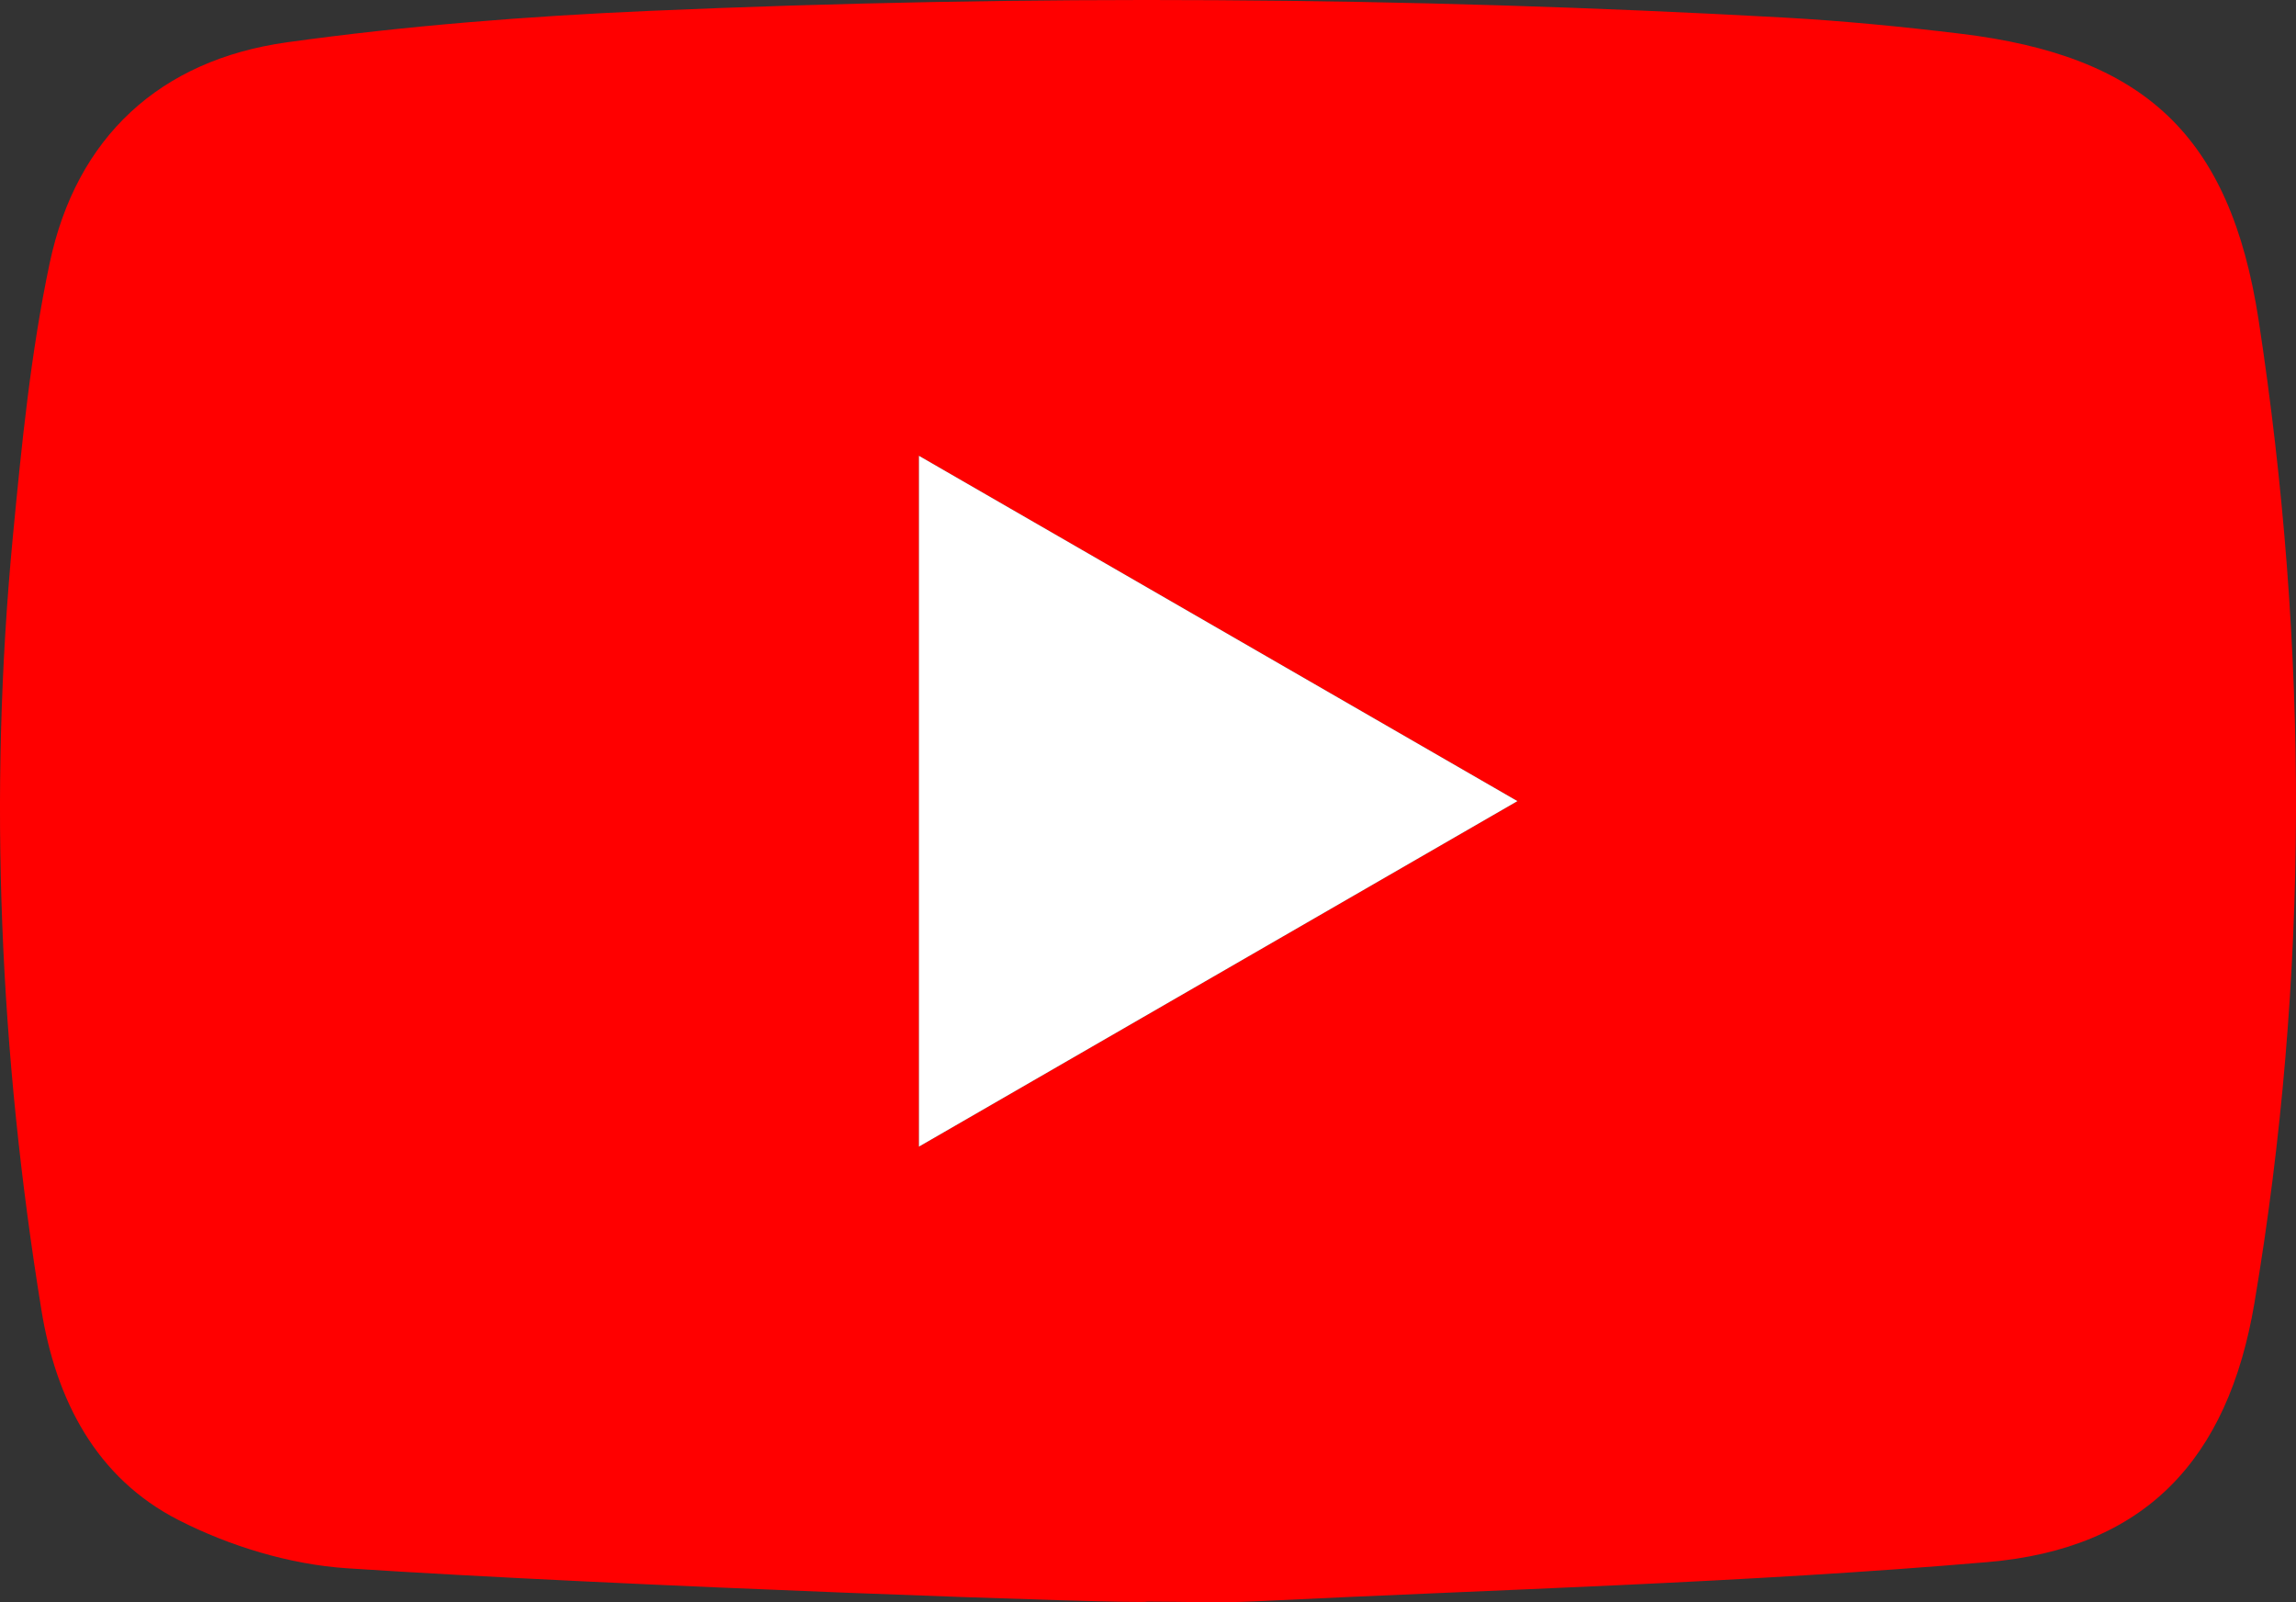 <?xml version="1.0" encoding="utf-8"?>
<!-- Generator: Adobe Illustrator 16.0.3, SVG Export Plug-In . SVG Version: 6.00 Build 0)  -->
<!DOCTYPE svg PUBLIC "-//W3C//DTD SVG 1.1//EN" "http://www.w3.org/Graphics/SVG/1.1/DTD/svg11.dtd">
<svg version="1.1" id="レイヤー_1" xmlns="http://www.w3.org/2000/svg" xmlns:xlink="http://www.w3.org/1999/xlink" x="0px"
	 y="0px" width="277.823px" height="193.837px" viewBox="0 0 277.823 193.837" enable-background="new 0 0 277.823 193.837"
	 xml:space="preserve">
<rect x="0" y="0" width="277.823" height="193.837" fill="#333333" stroke="none"/>
<g>
	<path fill-rule="evenodd" clip-rule="evenodd" fill="#FF0000" d="M41.993,189.73c-6.925-0.46-14.176-2.668-20.38-5.83
		c-9.979-5.087-14.833-14.529-16.599-25.395c-5.043-31.045-6.448-62.258-3.457-93.588c1.058-11.077,2.158-22.229,4.455-33.091
		C9.242,16.564,19.372,7.256,34.741,5.116C49.226,3.101,63.881,1.958,78.5,1.32c45.79-1.998,91.588-1.728,137.359,0.804
		c7.143,0.396,14.281,1.095,21.385,1.955c22.106,2.677,32.614,12.134,36.064,34.702c6.052,39.592,6.158,79.313-0.52,118.881
		c-3.205,18.992-13.28,29.696-32.268,31.318c-29.5,2.521-59.149,3.306-88.739,4.754c-4.321,0.212-8.661,0.029-12.992,0.029
		C138.771,194.142,74.212,191.868,41.993,189.73z M111.194,138.72c24.305-14.028,47.92-27.659,72.421-41.801
		c-24.574-14.176-48.197-27.804-72.421-41.778C111.194,83.382,111.194,110.537,111.194,138.72z"/>
	<path fill-rule="evenodd" clip-rule="evenodd" fill="#FFFFFF" d="M111.194,138.72c0-28.183,0-55.338,0-83.579
		c24.225,13.975,47.847,27.603,72.421,41.778C159.114,111.061,135.499,124.691,111.194,138.72z"/>
</g>
</svg>
